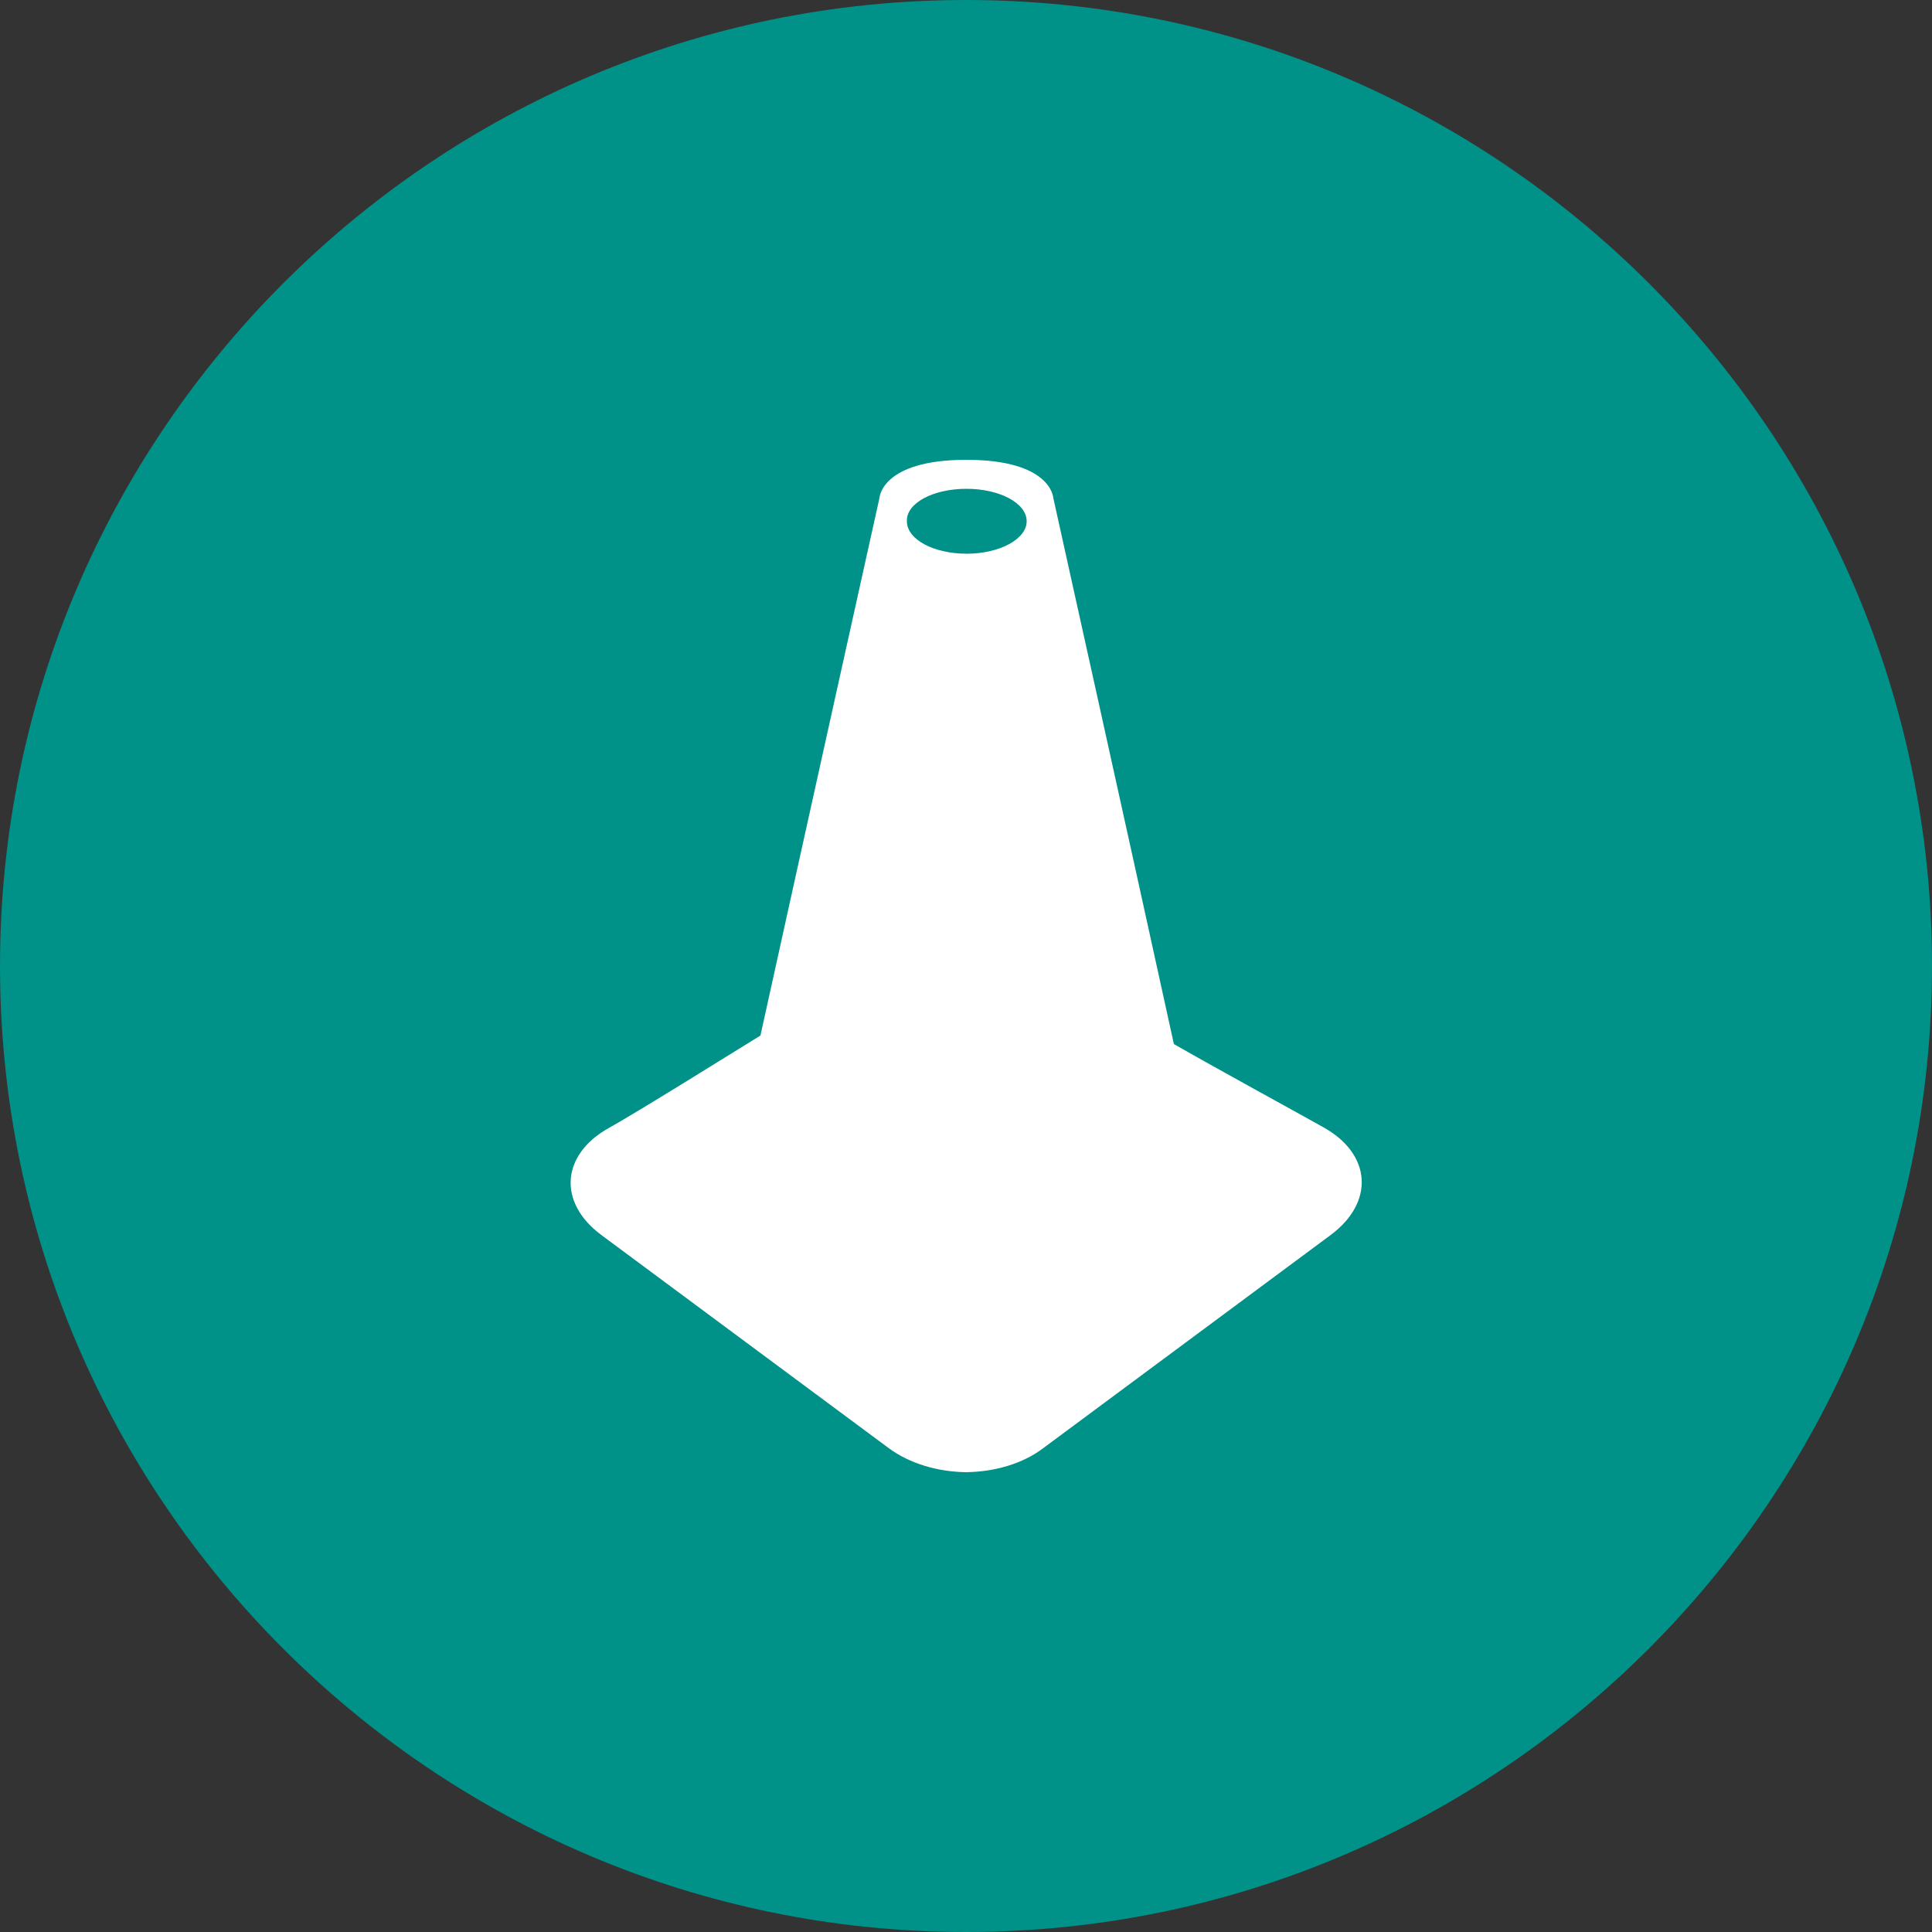 <?xml version="1.0" encoding="utf-8"?>
<!-- Generator: Adobe Illustrator 27.5.0, SVG Export Plug-In . SVG Version: 6.00 Build 0)  -->
<svg version="1.1" id="Laag_2_00000003806785172829572040000010446311887702799263_"
	 xmlns="http://www.w3.org/2000/svg" xmlns:xlink="http://www.w3.org/1999/xlink" x="0px" y="0px" viewBox="0 0 500 500"
	 style="enable-background:new 0 0 500 500;" xml:space="preserve">
<rect x="0" y="0" width="500" height="500" fill="#333333" stroke="none"/>
<style type="text/css">
	.st0{fill:#009188;}
	.st1{fill:#FFFFFF;}
</style>
<g>
	<g id="Laag_1-2">
		<g>
			<path class="st0" d="M250,0C112.2,0,0,112.1,0,250s112.2,250,250,250s250-112.1,250-250S387.9,0,250,0"/>
		</g>
	</g>
	<path class="st1" d="M342.6,291.8c-7.1-4-27.3-15-38.8-21.6c-10.9-49.8-31.2-141.3-31.2-141.3s-0.4-9.9-22.5-9.9
		s-22.5,9.9-22.5,9.9s-19.7,88.7-30.8,139.1c-9.1,5.6-31,19.3-39.2,23.9c-12.4,6.9-13.3,19.3-2,27.7l74.3,55.1
		c5.5,4.1,12.8,6.2,20.1,6.3c7.3-0.1,14.6-2.1,20.1-6.3l74.3-55.1C355.8,311.1,354.9,298.7,342.6,291.8z M250.1,126.5L250.1,126.5
		c8.6,0,15.6,3.7,15.6,8.4c0,4.6-7,8.4-15.5,8.4l0,0c-8.6,0-15.5-3.7-15.5-8.4C234.5,130.2,241.5,126.5,250.1,126.5z"/>
</g>
</svg>
